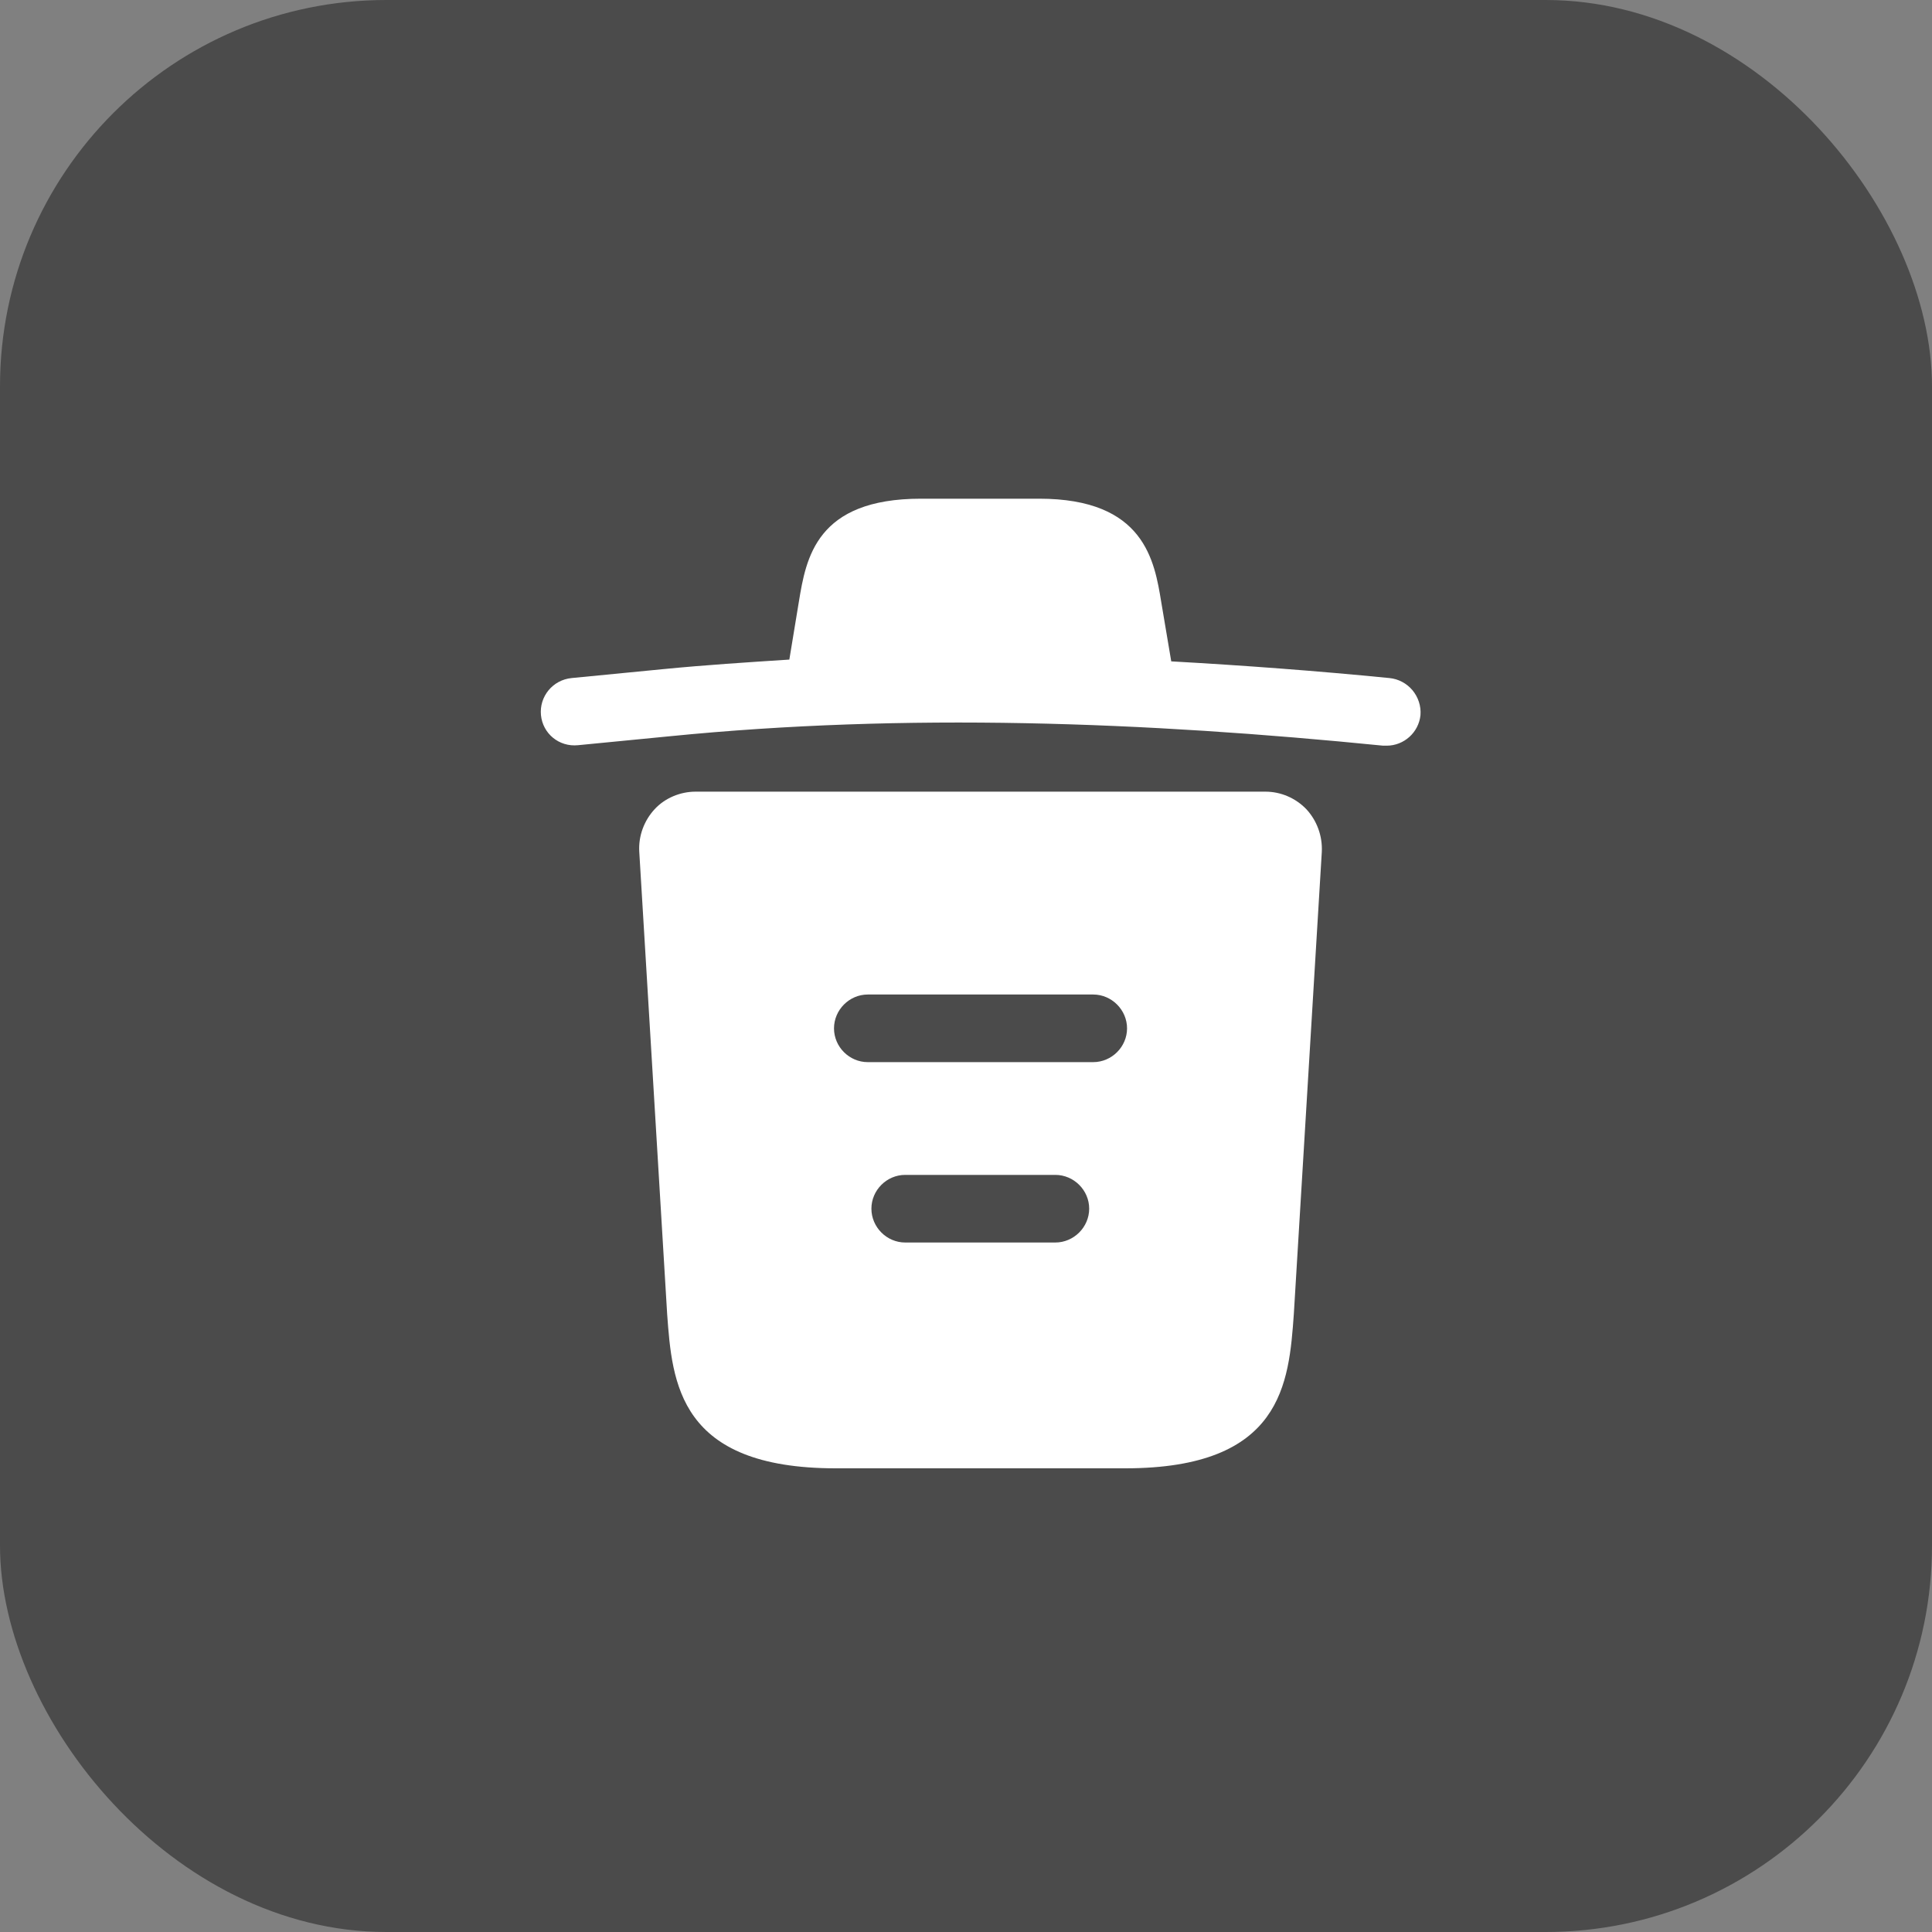 <svg width="25" height="25" viewBox="0 0 25 25" fill="none" xmlns="http://www.w3.org/2000/svg">
<rect x="0" y="0" width="25" height="25" fill="#808080" stroke="none"/>
<g clip-path="url(#clip0_3_570)">
<rect width="25" height="25" rx="5" fill="#4B4B4B"/>
<path d="M17.979 8.774C17.039 8.681 16.1 8.611 15.155 8.558V8.553L15.027 7.794C14.939 7.258 14.811 6.453 13.446 6.453H11.918C10.559 6.453 10.43 7.223 10.337 7.788L10.214 8.535C9.672 8.57 9.129 8.605 8.587 8.658L7.397 8.774C7.152 8.798 6.977 9.013 7 9.253C7.023 9.492 7.233 9.667 7.478 9.643L8.668 9.527C11.725 9.223 14.805 9.34 17.897 9.649H17.944C18.165 9.649 18.358 9.48 18.381 9.253C18.39 9.136 18.352 9.021 18.277 8.931C18.202 8.842 18.095 8.785 17.979 8.774ZM16.905 10.472C16.765 10.326 16.573 10.244 16.374 10.244H9.001C8.803 10.244 8.604 10.326 8.47 10.472C8.336 10.617 8.26 10.816 8.272 11.02L8.633 17.005C8.698 17.892 8.779 19 10.815 19H14.56C16.596 19 16.678 17.898 16.742 17.005L17.104 11.026C17.115 10.816 17.039 10.617 16.905 10.472ZM13.656 16.078H11.713C11.474 16.078 11.276 15.879 11.276 15.64C11.276 15.401 11.474 15.203 11.713 15.203H13.656C13.895 15.203 14.094 15.401 14.094 15.64C14.094 15.879 13.895 16.078 13.656 16.078ZM14.146 13.744H11.229C10.99 13.744 10.792 13.546 10.792 13.307C10.792 13.068 10.99 12.869 11.229 12.869H14.146C14.385 12.869 14.584 13.068 14.584 13.307C14.584 13.546 14.385 13.744 14.146 13.744Z" fill="white"/>
</g>
<defs>
<clipPath id="clip0_3_570">
<rect width="25" height="25" rx="5" fill="white"/>
</clipPath>
</defs>
</svg>

